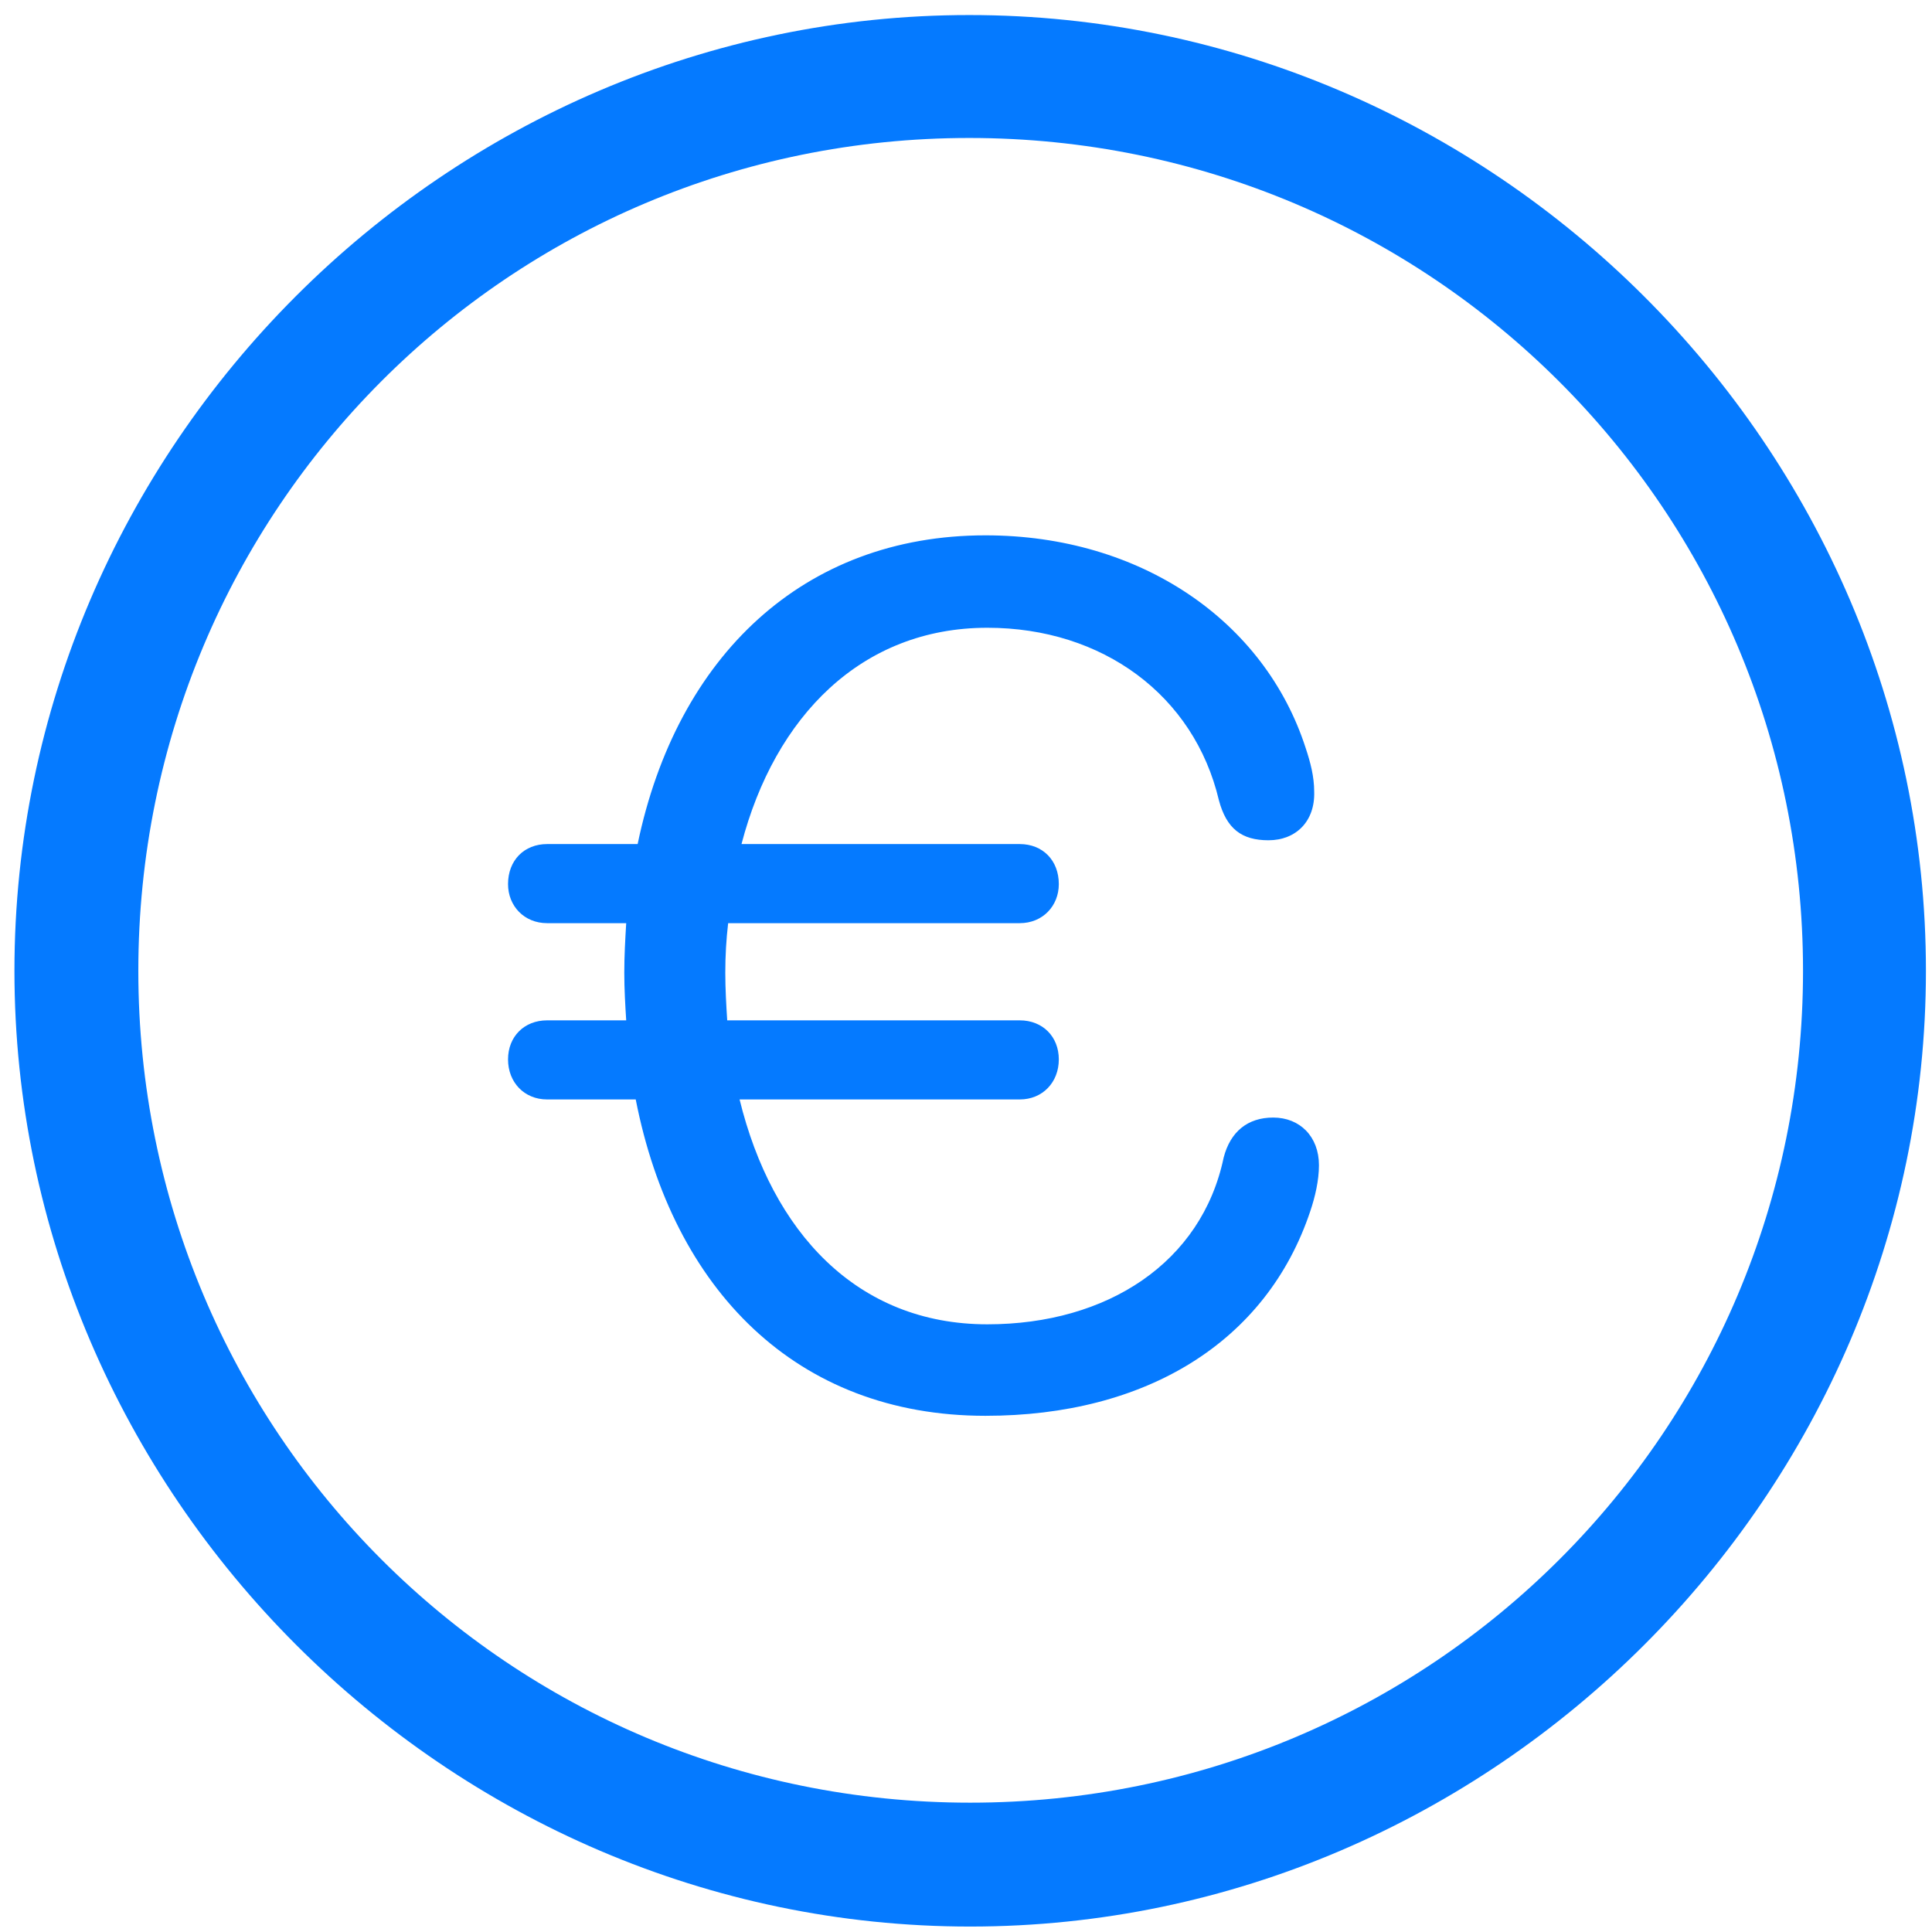 <?xml version="1.0" encoding="UTF-8"?>
<svg width="99px" height="99px" viewBox="0 0 99 99" version="1.1" xmlns="http://www.w3.org/2000/svg" xmlns:xlink="http://www.w3.org/1999/xlink">
    <title>􀖧</title>
    <g id="Page-1" stroke="none" stroke-width="1" fill="none" fill-rule="evenodd">
        <path d="M49.715,98.721 C76.521,98.721 98.689,76.553 98.689,49.746 C98.689,22.891 76.521,0.771 49.666,0.771 C22.859,0.771 0.74,22.891 0.74,49.746 C0.74,76.553 22.908,98.721 49.715,98.721 Z M49.715,92.373 C26.082,92.373 7.088,73.33 7.088,49.746 C7.088,26.113 26.082,7.07 49.666,7.07 C73.299,7.07 92.391,26.113 92.391,49.746 C92.391,73.33 73.348,92.373 49.715,92.373 Z M50.496,72.549 C58.699,72.549 64.9,68.789 67.146,62.051 C67.391,61.318 67.586,60.488 67.586,59.707 C67.586,58.242 66.609,57.266 65.242,57.266 C63.924,57.266 63.045,57.998 62.703,59.316 C61.58,64.688 56.746,67.861 50.594,67.861 C43.904,67.861 39.559,63.125 37.898,56.338 L52.254,56.338 C53.426,56.338 54.256,55.459 54.256,54.287 C54.256,53.115 53.426,52.285 52.254,52.285 L37.264,52.285 C37.215,51.504 37.166,50.674 37.166,49.844 C37.166,48.965 37.215,48.135 37.312,47.305 L52.254,47.305 C53.426,47.305 54.256,46.426 54.256,45.303 C54.256,44.082 53.426,43.252 52.254,43.252 L37.996,43.252 C39.705,36.709 44.148,32.168 50.594,32.168 C56.502,32.168 61.189,35.635 62.459,41.006 C62.85,42.471 63.631,43.057 64.998,43.057 C66.414,43.057 67.391,42.08 67.342,40.566 C67.342,39.785 67.146,39.053 66.902,38.32 C64.803,31.826 58.455,27.432 50.496,27.432 C41.17,27.432 34.676,33.633 32.674,43.252 L28.035,43.252 C26.863,43.252 26.033,44.082 26.033,45.303 C26.033,46.426 26.863,47.305 28.035,47.305 L32.088,47.305 C32.039,48.135 31.99,48.965 31.99,49.844 C31.99,50.674 32.039,51.504 32.088,52.285 L28.035,52.285 C26.863,52.285 26.033,53.115 26.033,54.287 C26.033,55.459 26.863,56.338 28.035,56.338 L32.576,56.338 C34.48,66.055 40.779,72.549 50.496,72.549 Z" id="􀖧" fill="#057AFF" fill-rule="nonzero"></path>
    </g>
</svg>